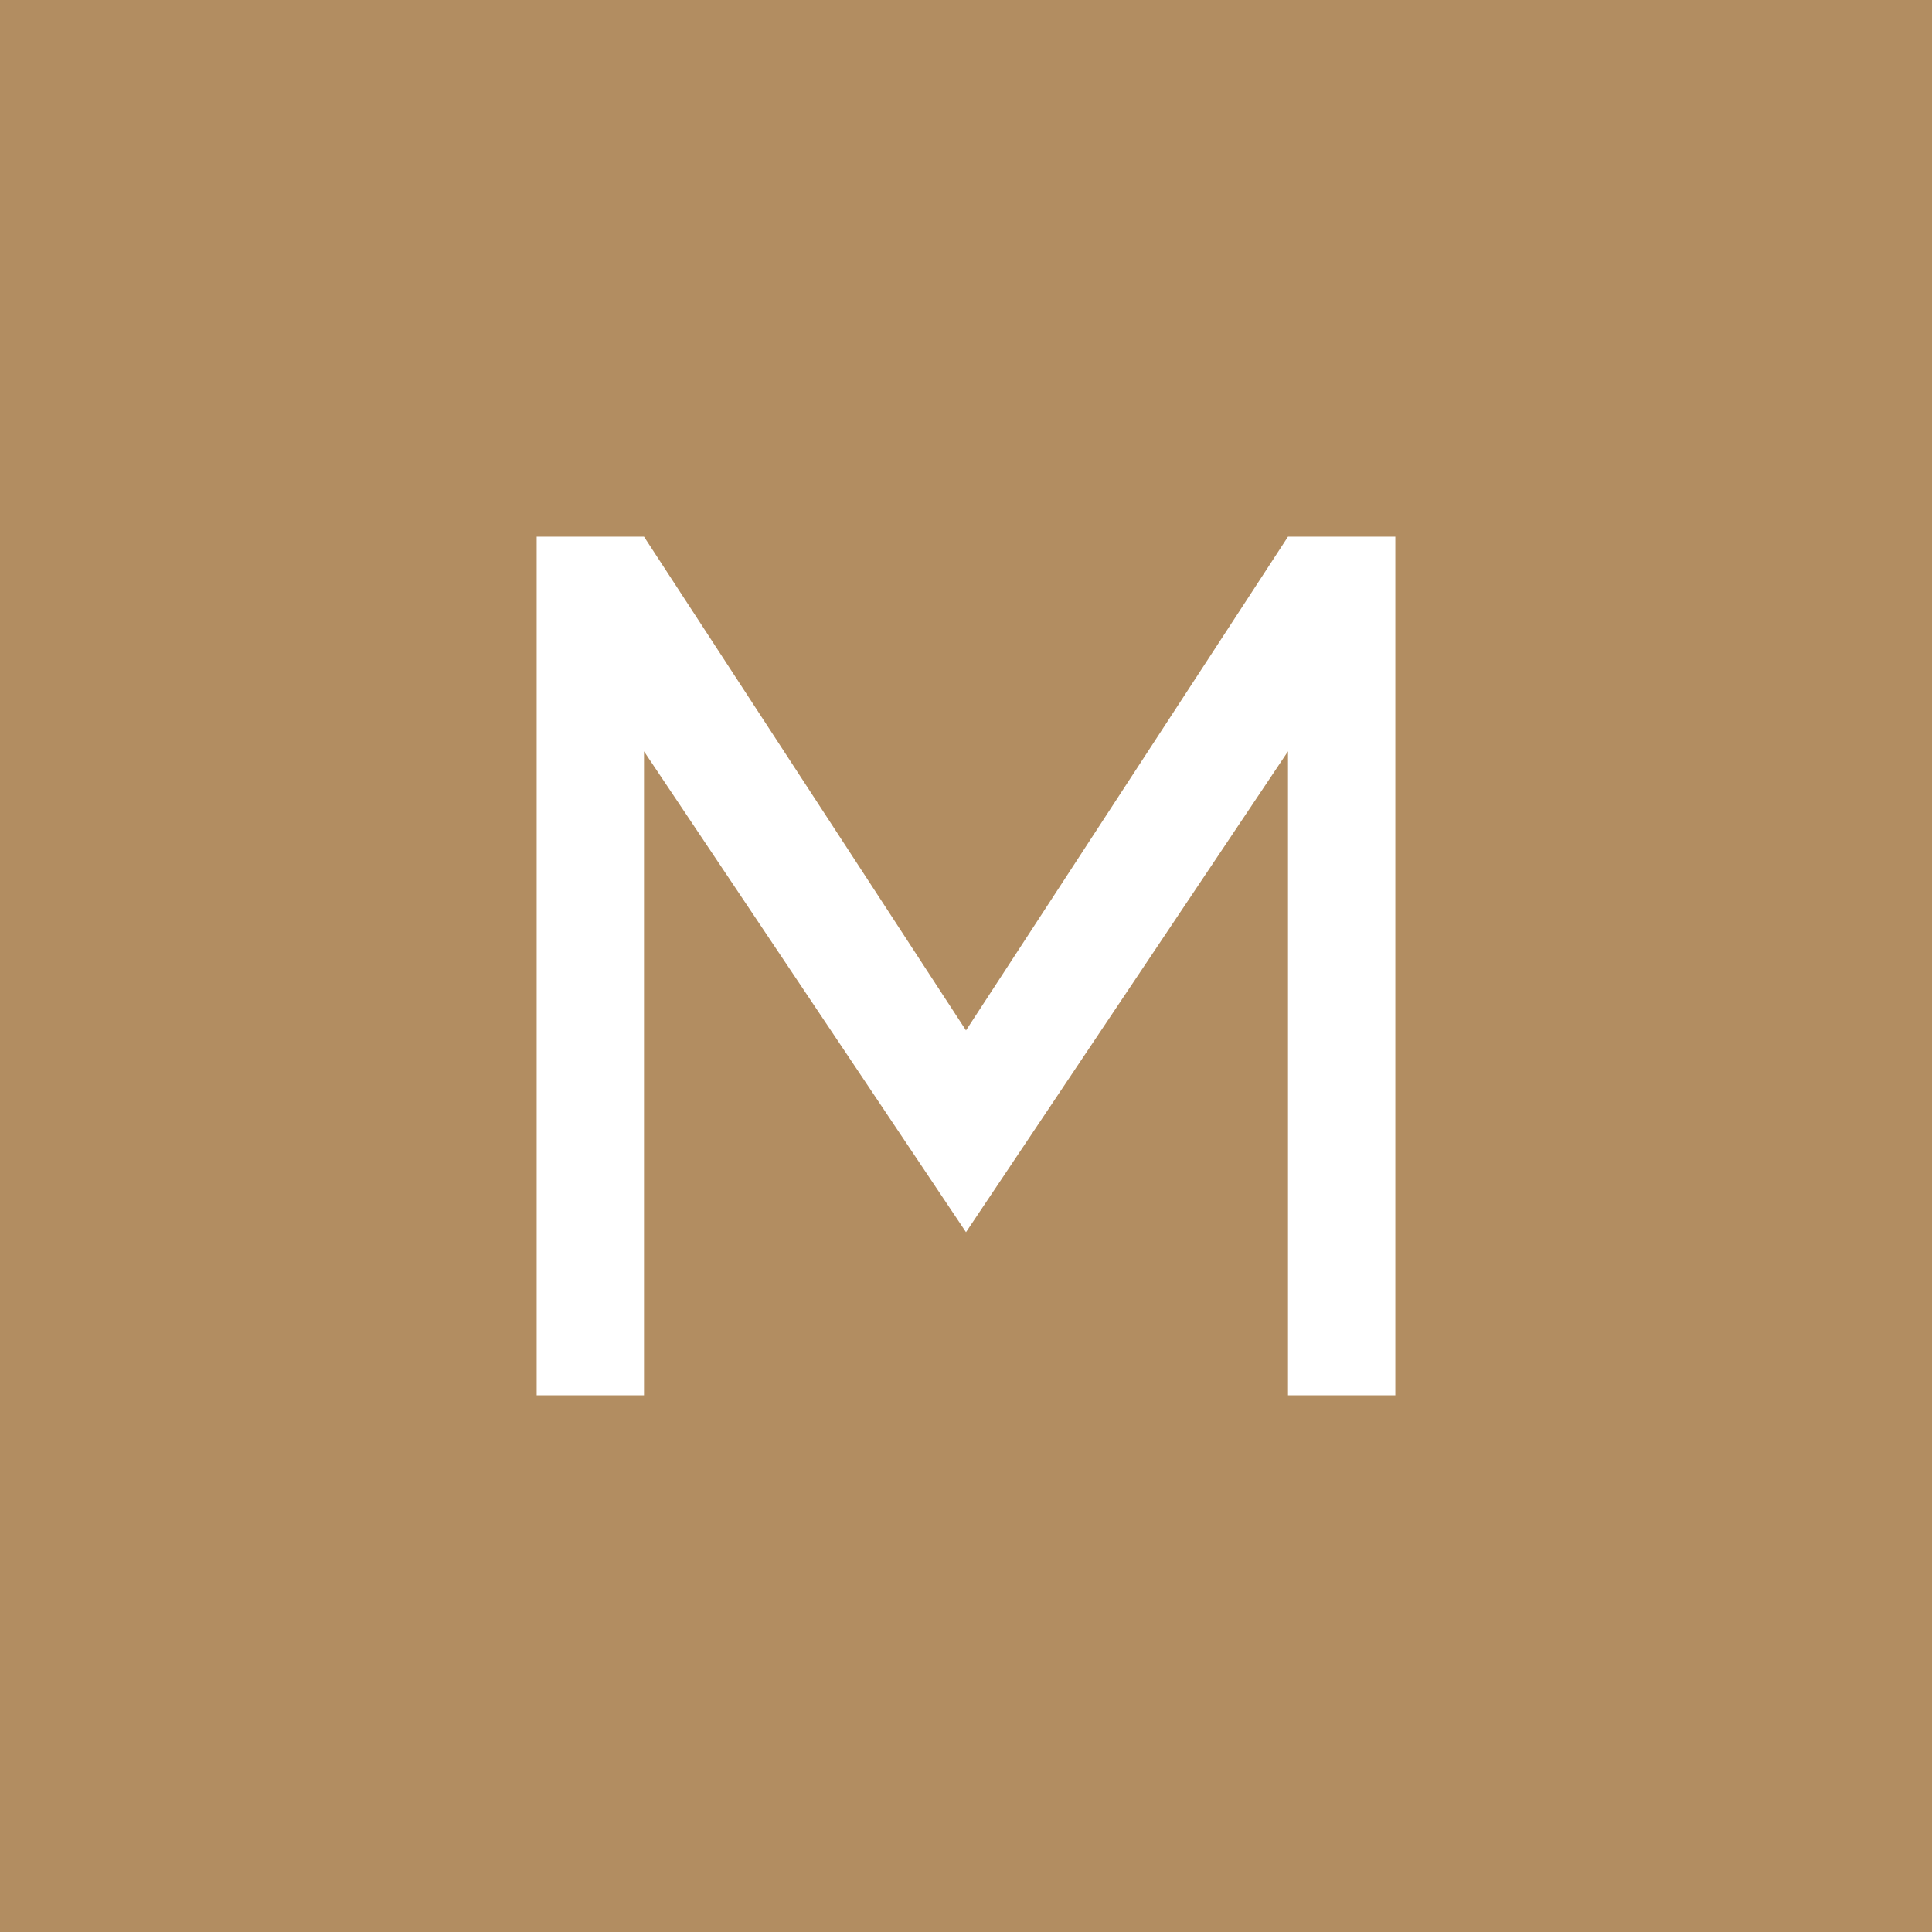 <!-- by TradingView --><svg xmlns="http://www.w3.org/2000/svg" width="18" height="18"><path fill="#B28D61" d="M0 0h18v18H0z"/><path d="M5 5v8h1V7l3 4.48L12 7v6h1V5h-1L9 9.6 6 5H5z" fill="#fff"/></svg>